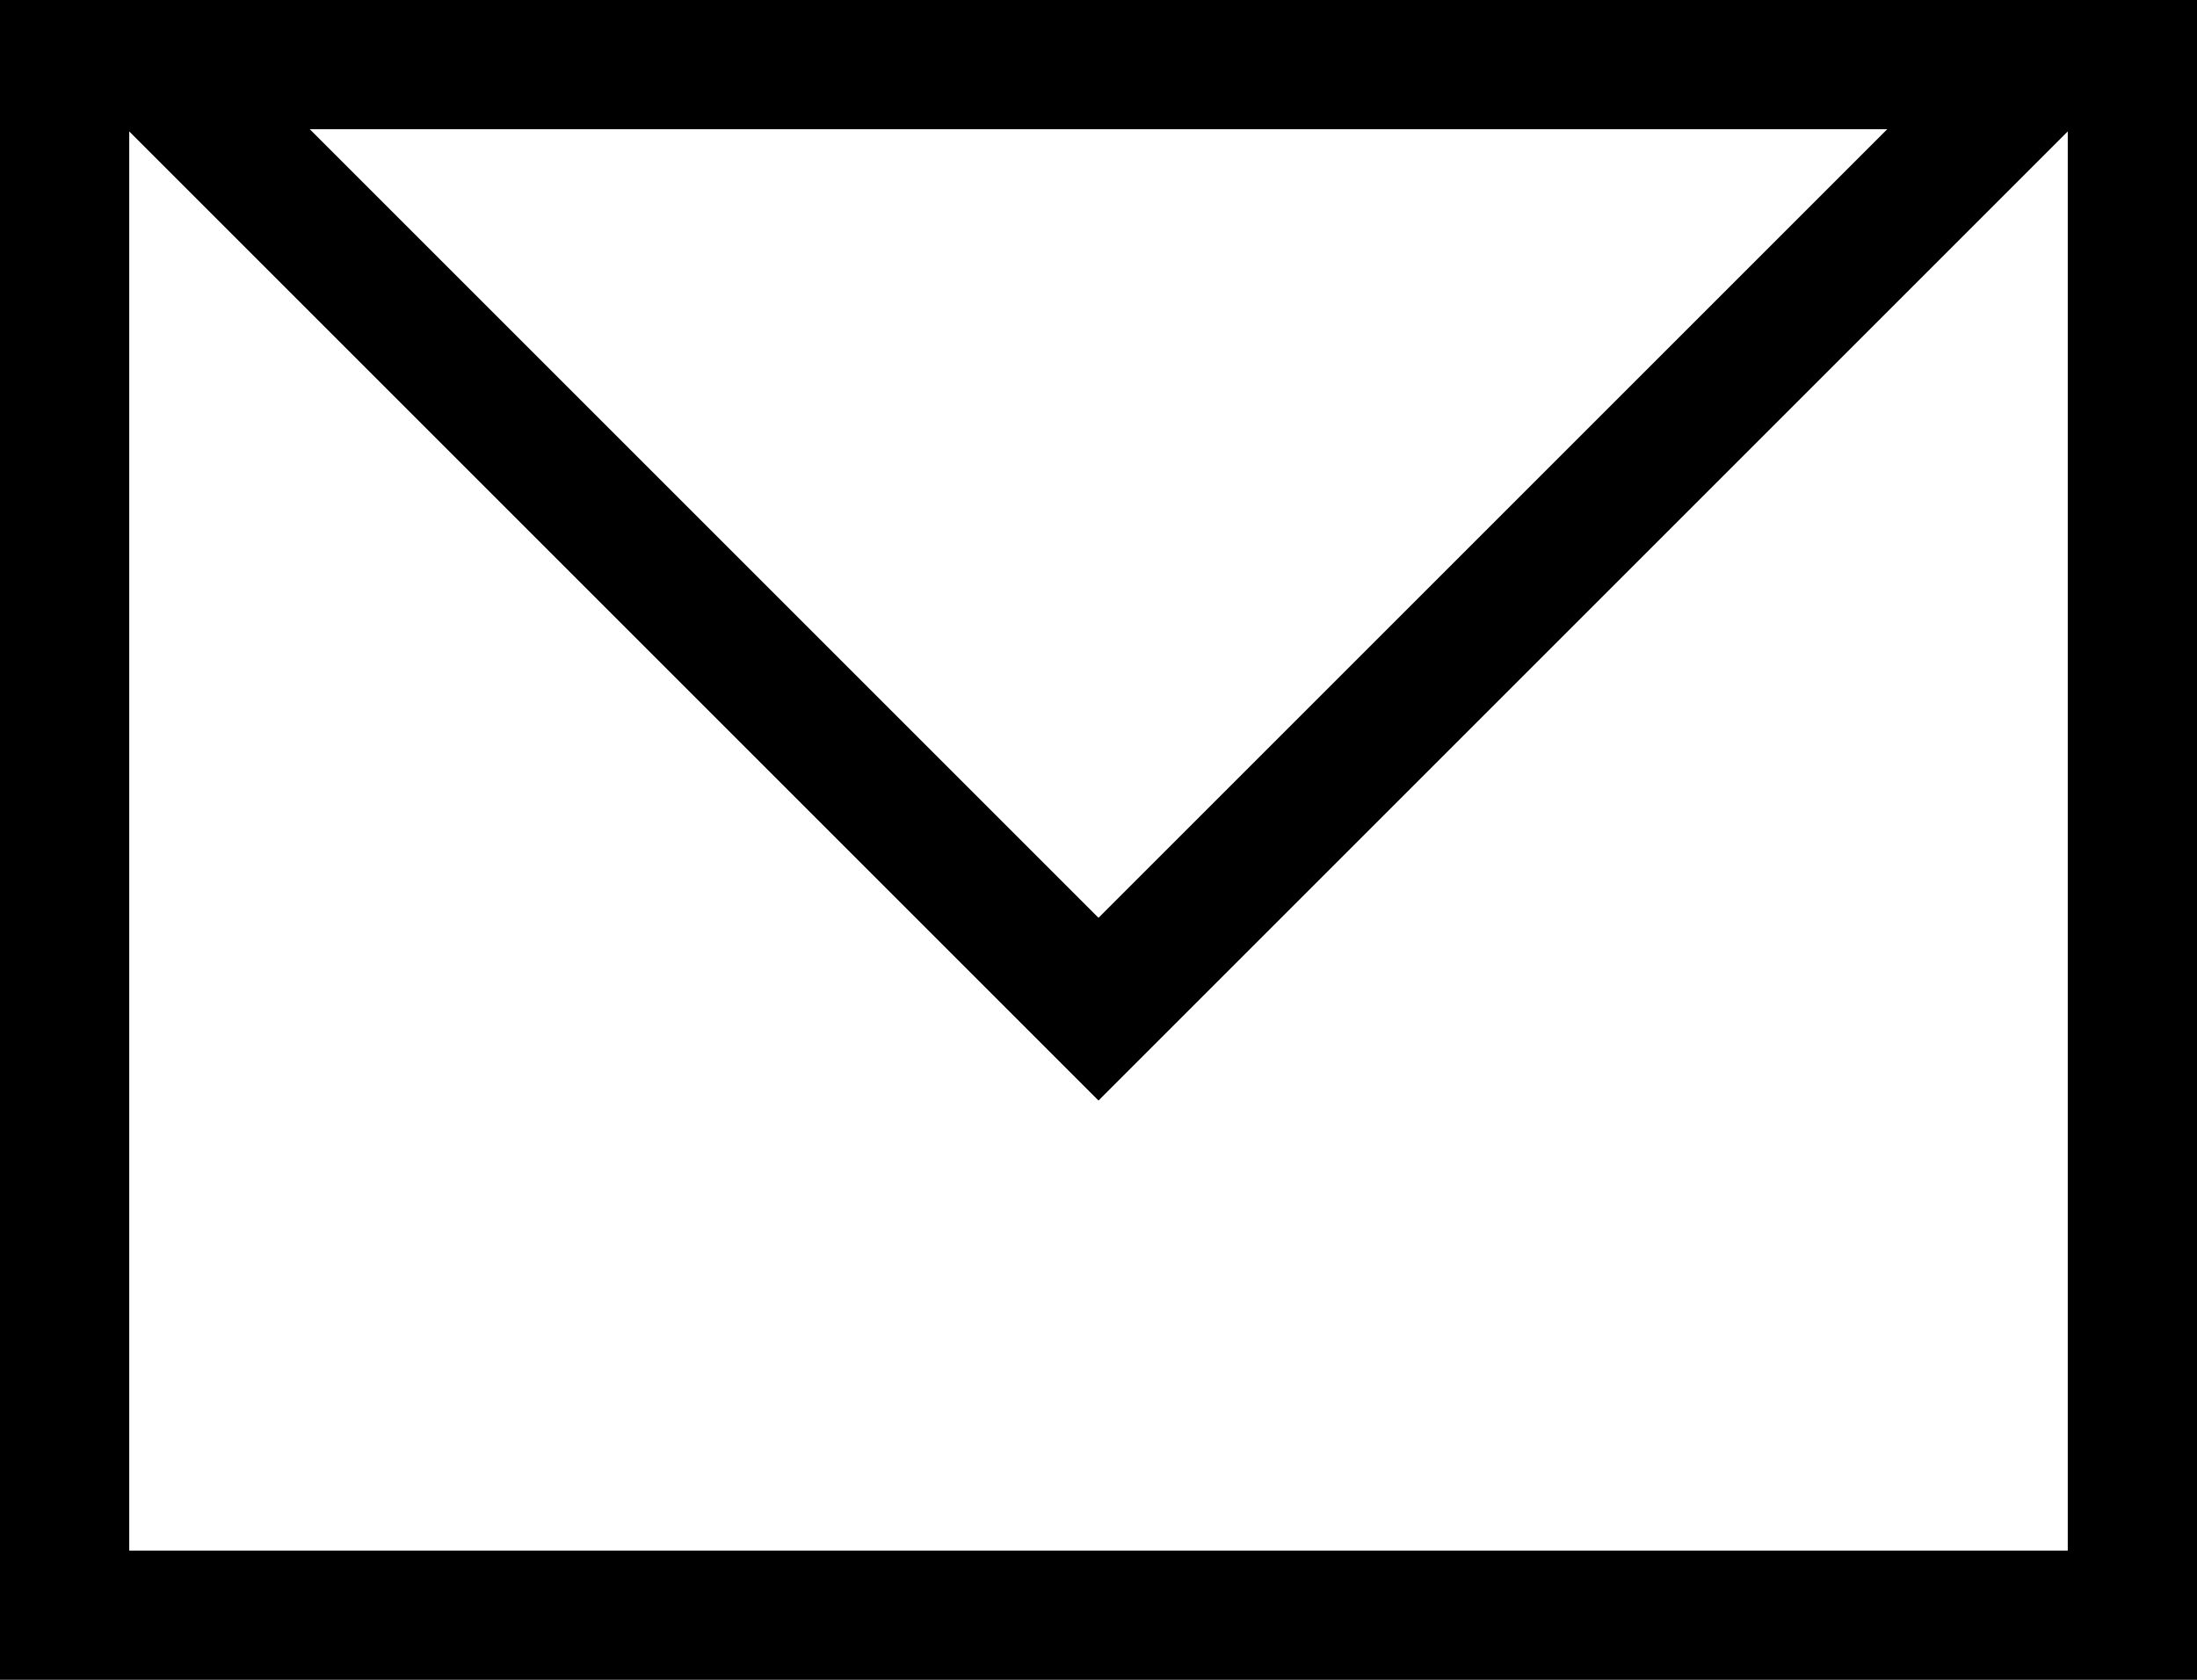 <svg xmlns="http://www.w3.org/2000/svg" id="Livello_2" data-name="Livello 2" viewBox="0 0 17 13"><defs><style>      .cls-1 {        fill: none;        stroke: #000;        stroke-miterlimit: 10;      }    </style></defs><g id="Livello_1-2" data-name="Livello 1"><g><rect class="cls-1" x=".5" y=".5" width="16" height="12"></rect><polyline class="cls-1" points="1.19 .5 8.5 7.81 15.81 .5"></polyline></g></g></svg>